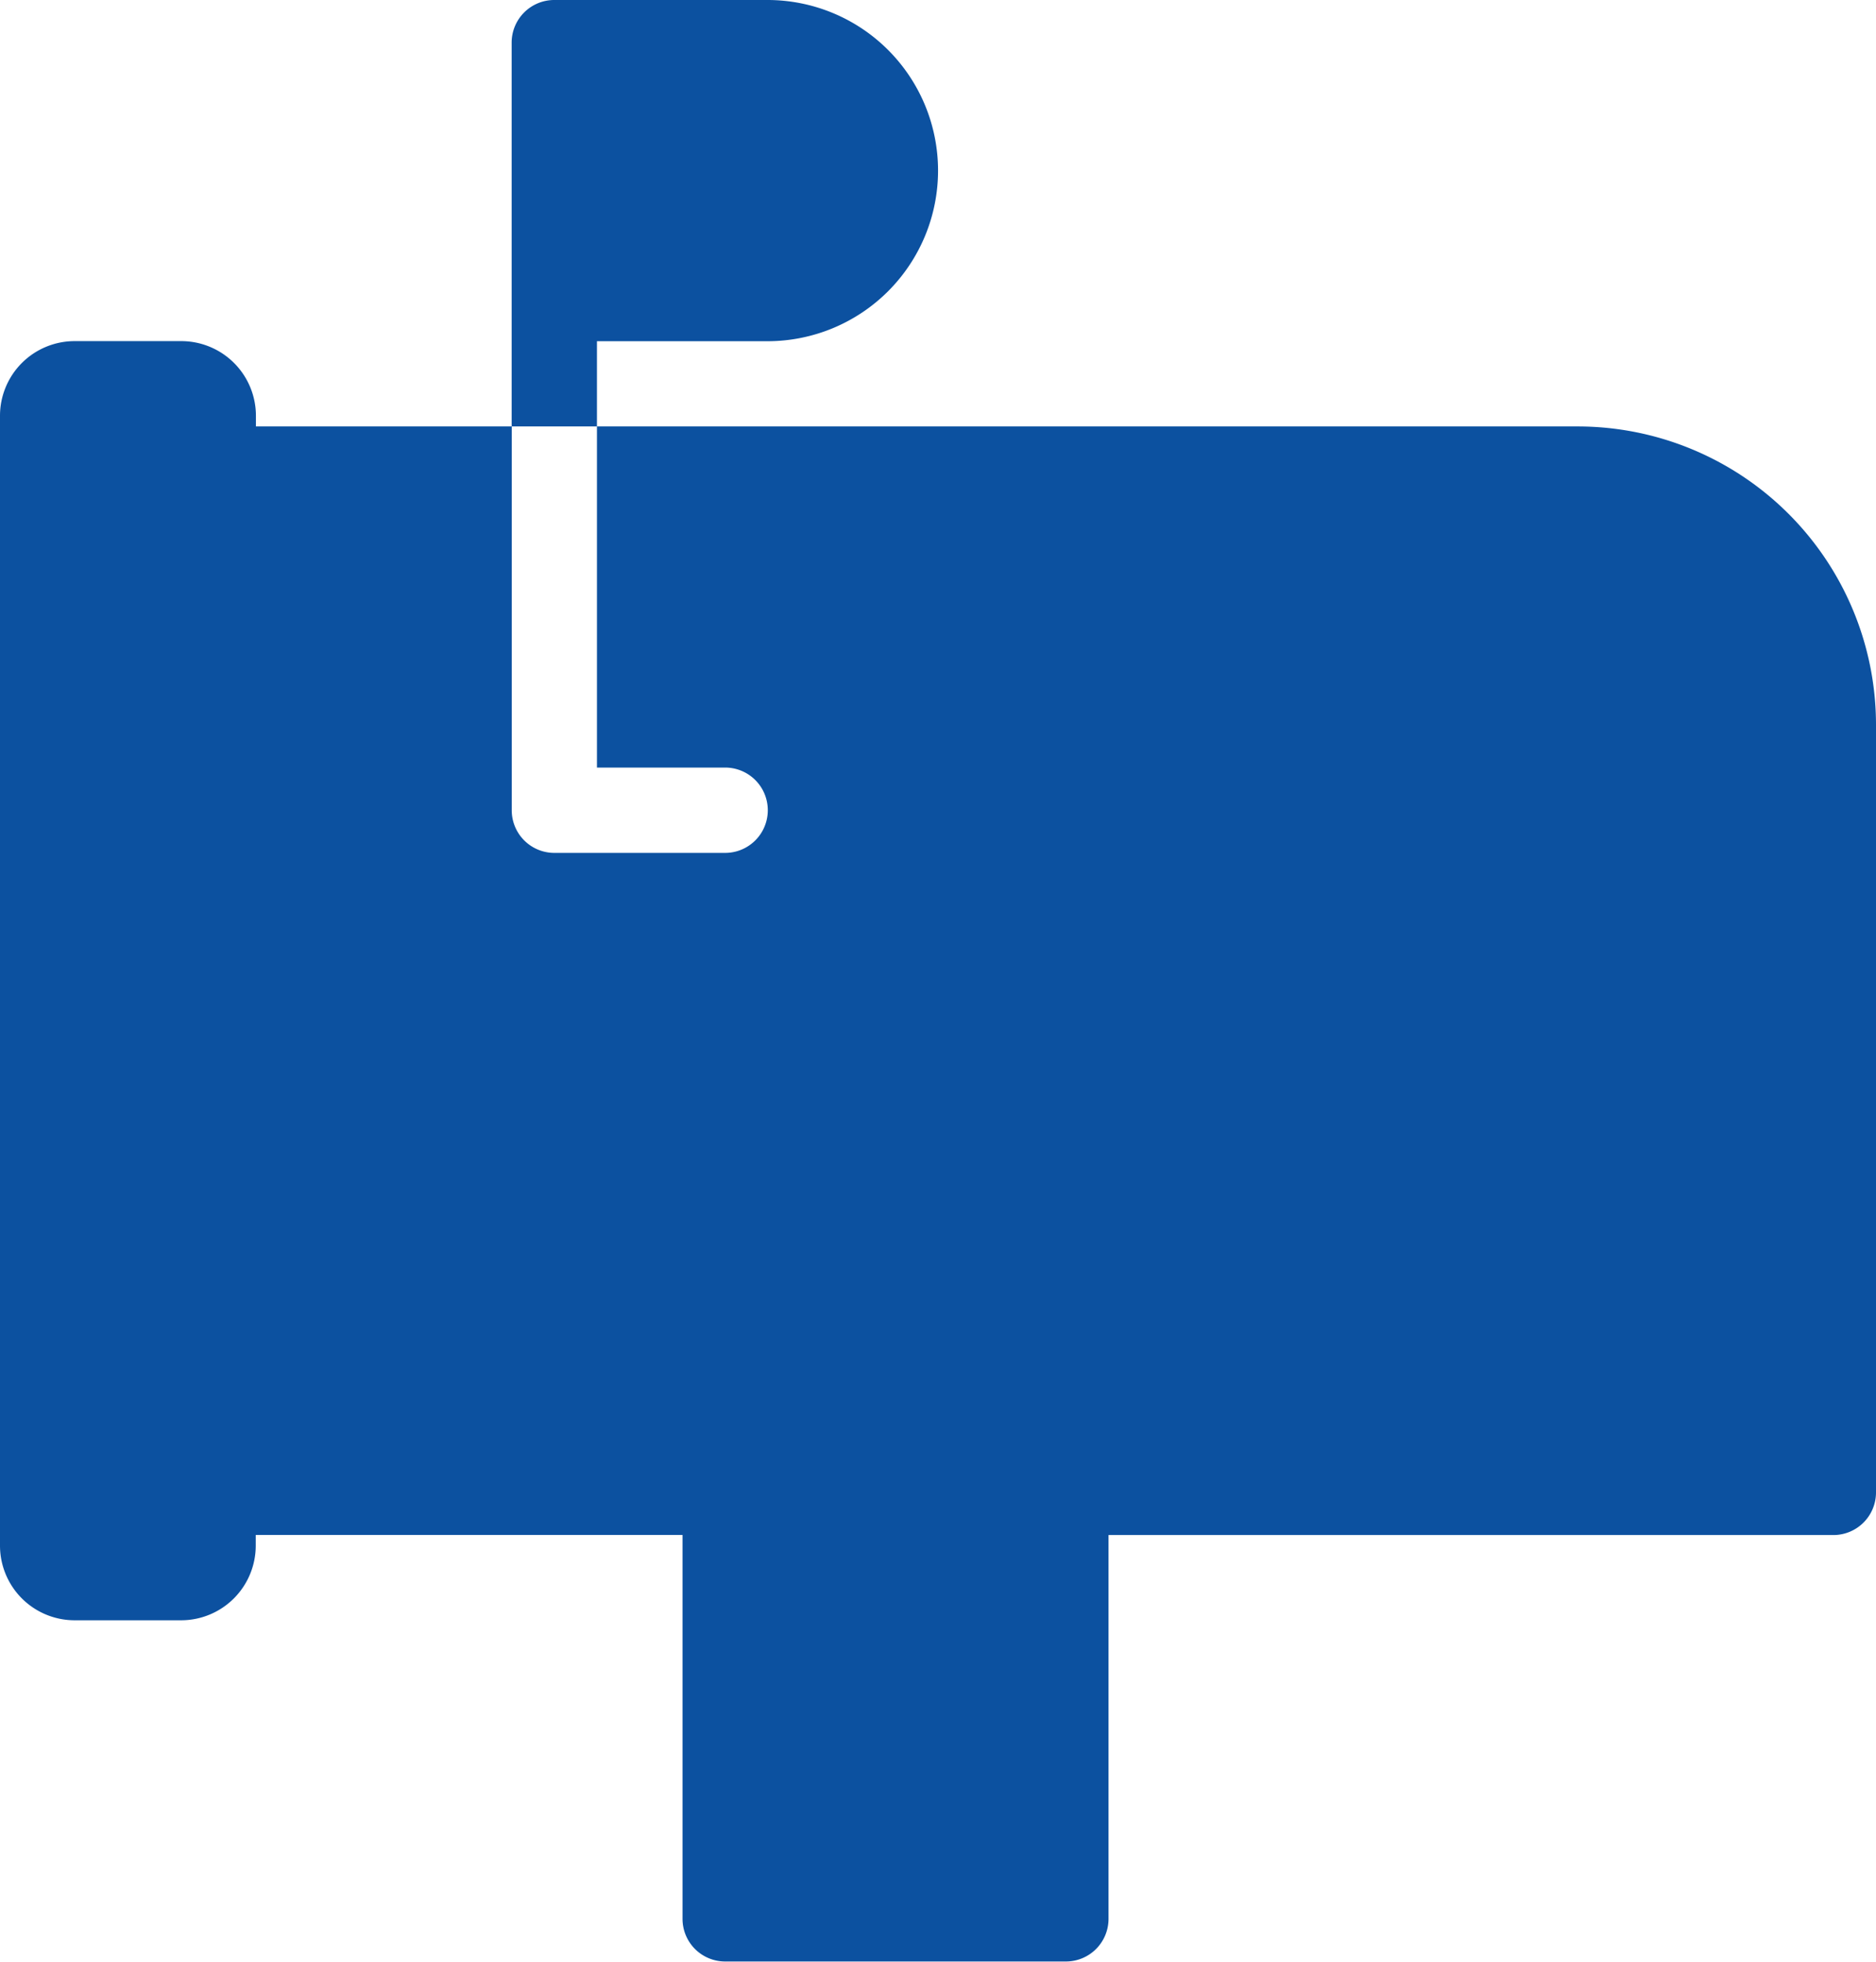 <svg xmlns="http://www.w3.org/2000/svg" width="20.782" height="21.727" viewBox="0 0 20.782 21.727">
  <path id="co2" d="M63.449,8.029v8.5a.472.472,0,0,1-.472.472H54.947v4.251a.472.472,0,0,1-.472.472H50.7a.472.472,0,0,1-.472-.472V17H45.5v.118a.827.827,0,0,1-.827.827H43.494a.827.827,0,0,1-.827-.827V4.605a.827.827,0,0,1,.827-.827h1.181a.827.827,0,0,1,.827.827v.118h2.834V8.974a.472.472,0,0,0,.472.472H50.7a.472.472,0,0,0,0-.945H49.28V4.723H60.143a3.306,3.306,0,0,1,3.306,3.306ZM49.28,3.779h1.889a1.889,1.889,0,1,0,0-3.779H48.807a.472.472,0,0,0-.472.472V4.723h.945Z" transform="translate(-42.667)" fill="#0c51a0"/>
</svg>
